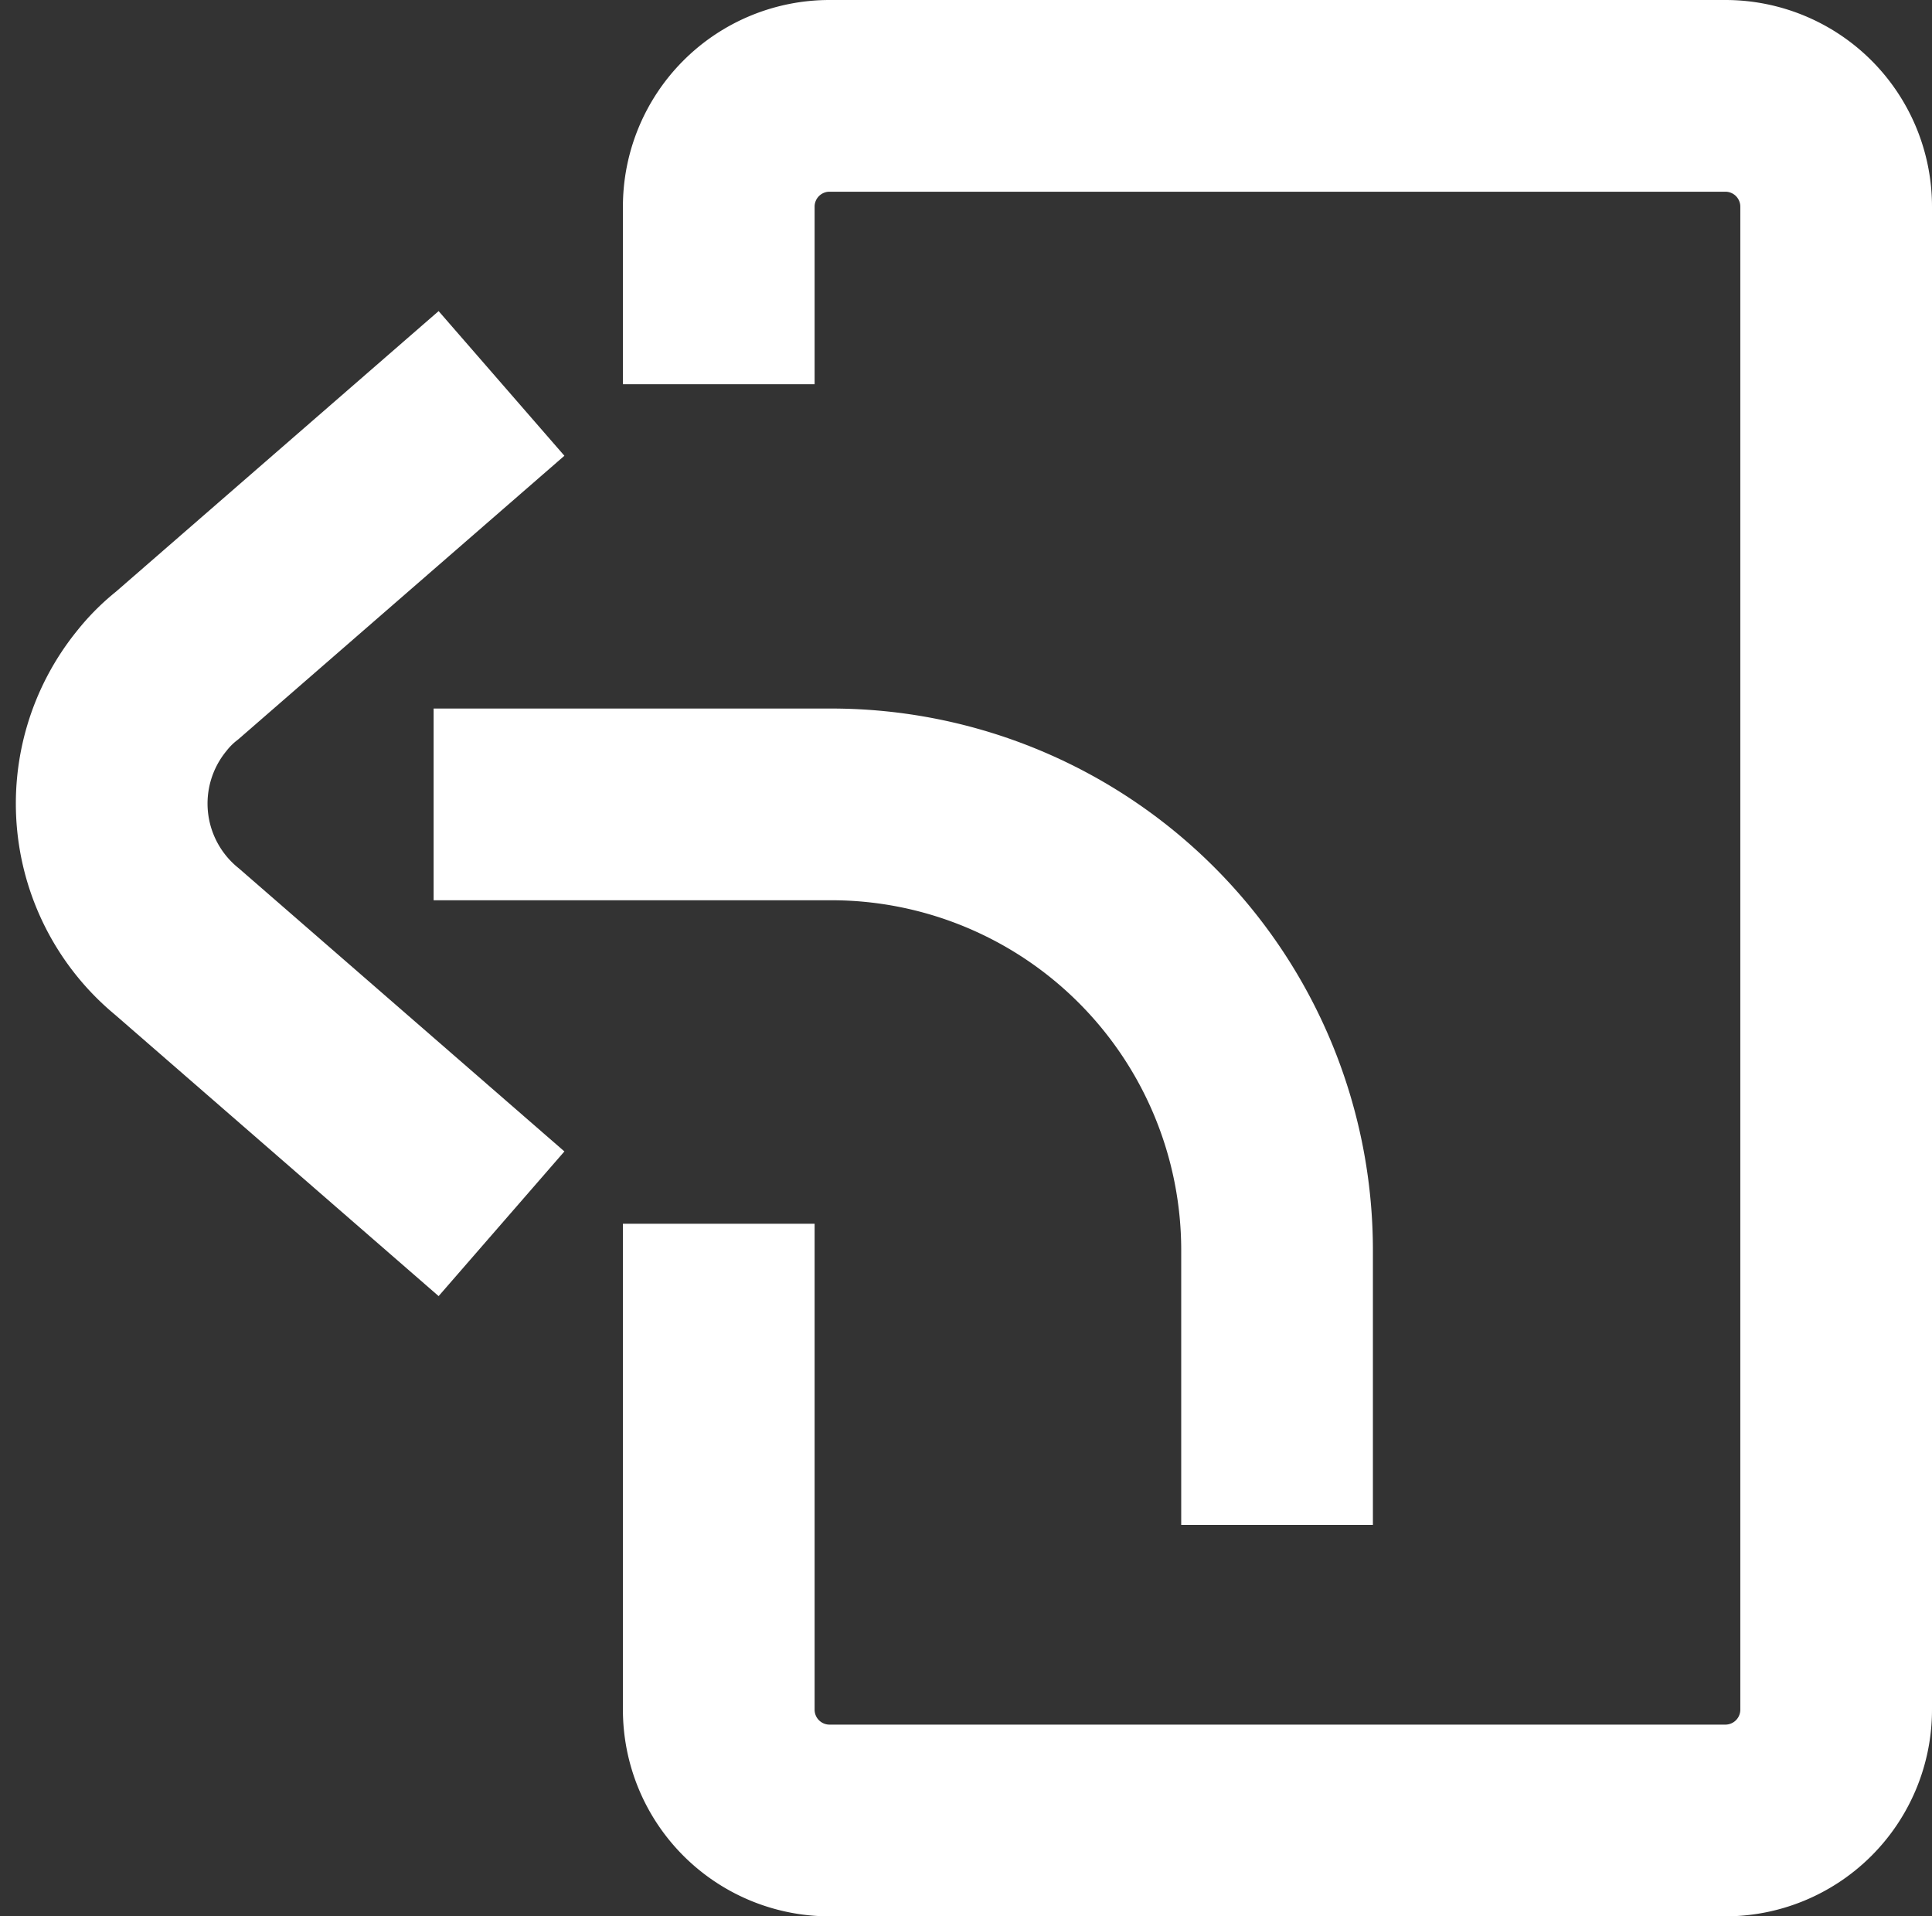 <svg xmlns="http://www.w3.org/2000/svg" width="24.189" height="23.99" viewBox="0 0 24.189 23.99">
  <rect x="0" y="0" width="24.189" height="23.99" fill="#333333" stroke="none"/>
  <g id="logout" transform="translate(0.199 -0.01)">
    <path id="Path_241" data-name="Path 241" d="M8.8,4.82V2.6a1.387,1.387,0,0,1,1.39-1.39H21.4A1.387,1.387,0,0,1,22.79,2.6V21.41A1.387,1.387,0,0,1,21.4,22.8H10.19A1.387,1.387,0,0,1,8.8,21.41V15.33" fill="none" stroke="#fff" stroke-miterlimit="10" stroke-width="2.4"/>
    <path id="Path_139" d="M6.08,15.33,2.02,11.8A2.235,2.235,0,0,1,1.7,8.66a1.937,1.937,0,0,1,.32-.32L6.08,4.81" fill="none" stroke="#fff" stroke-miterlimit="10" stroke-width="2.4"/>
    <path id="Path_242" data-name="Path 242" d="M5.23,10.08h4.98a5.582,5.582,0,0,1,5.58,5.58V19.1" fill="none" stroke="#fff" stroke-miterlimit="10" stroke-width="2.4"/>
  </g>
</svg>
